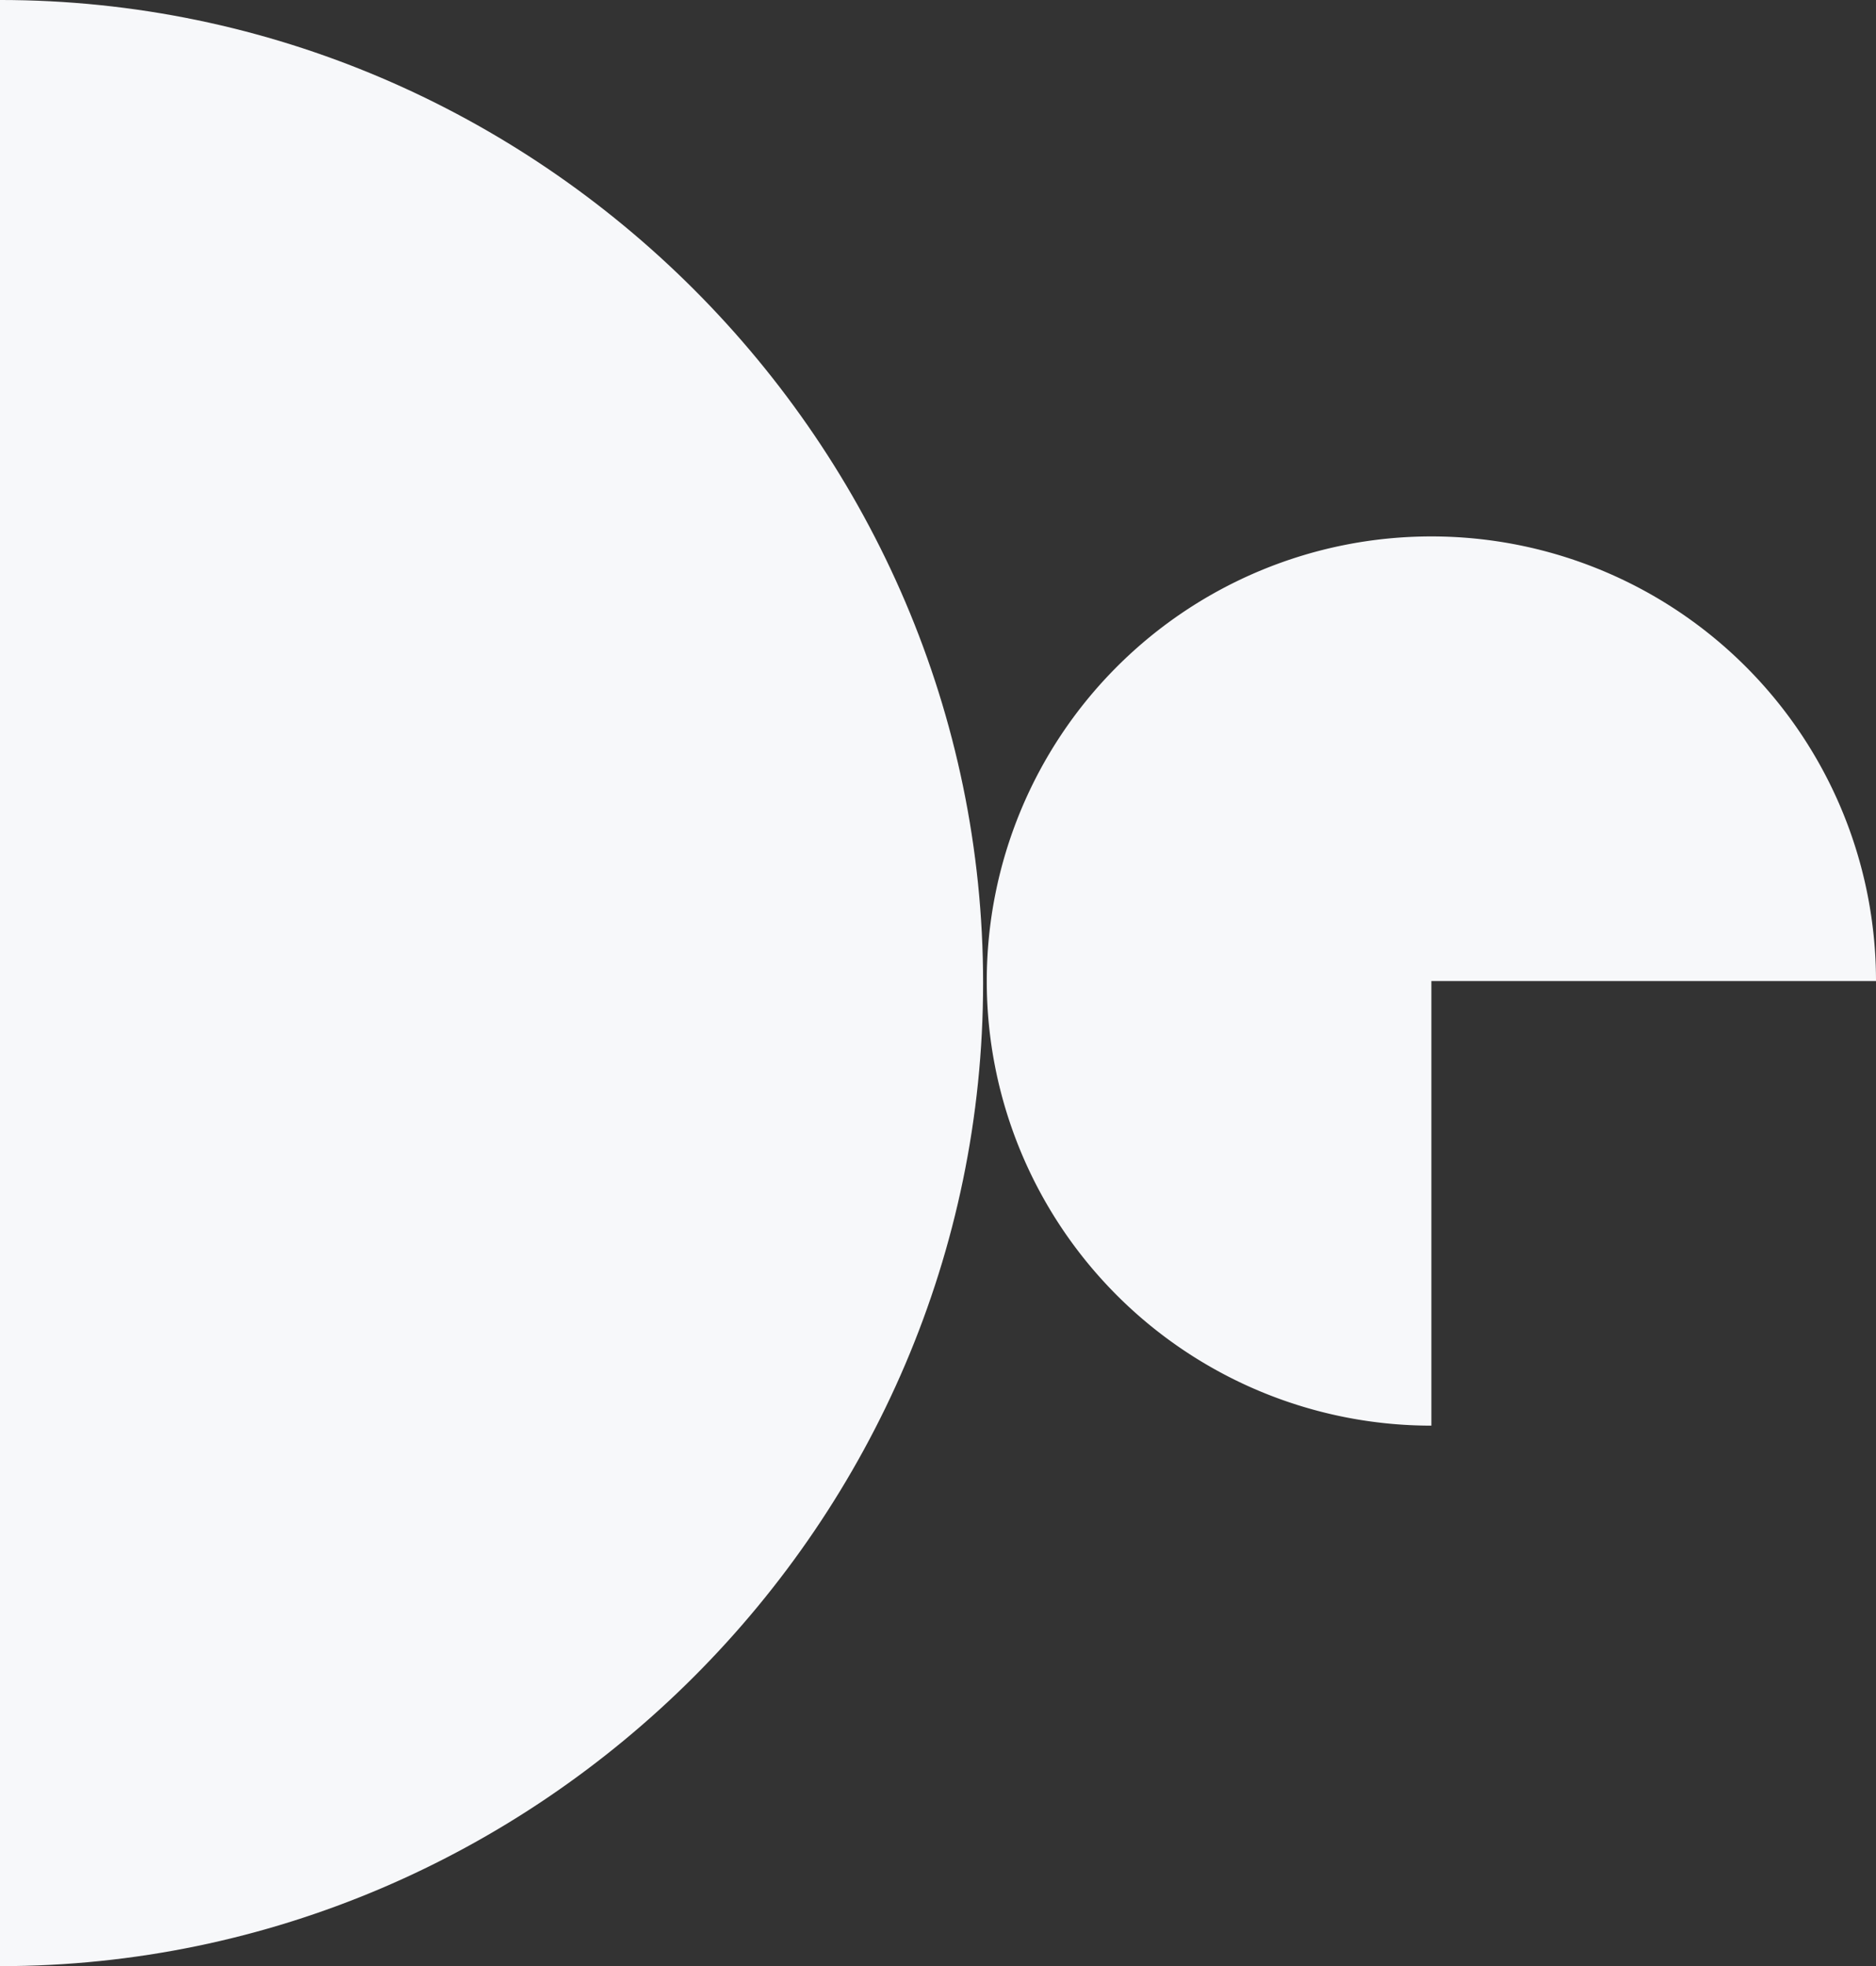<svg xmlns="http://www.w3.org/2000/svg" width="224.338" height="235.125" viewBox="0 0 224.338 235.125"><rect x="0" y="0" width="224.338" height="235.125" fill="#333333" stroke="none"/><g transform="translate(0 -1347.477)"><path d="M898.562,367.5h117.563c0,64.492-53.07,117.562-117.562,117.562S781,431.992,781,367.5Z" transform="translate(-367.5 2363.601) rotate(-90)" fill="#f7f8fa"/><path d="M53.169,53.169h53.169A53.169,53.169,0,1,1,53.169,0Z" transform="translate(224.338 1411.626) rotate(90)" fill="#f7f8fa"/></g></svg>